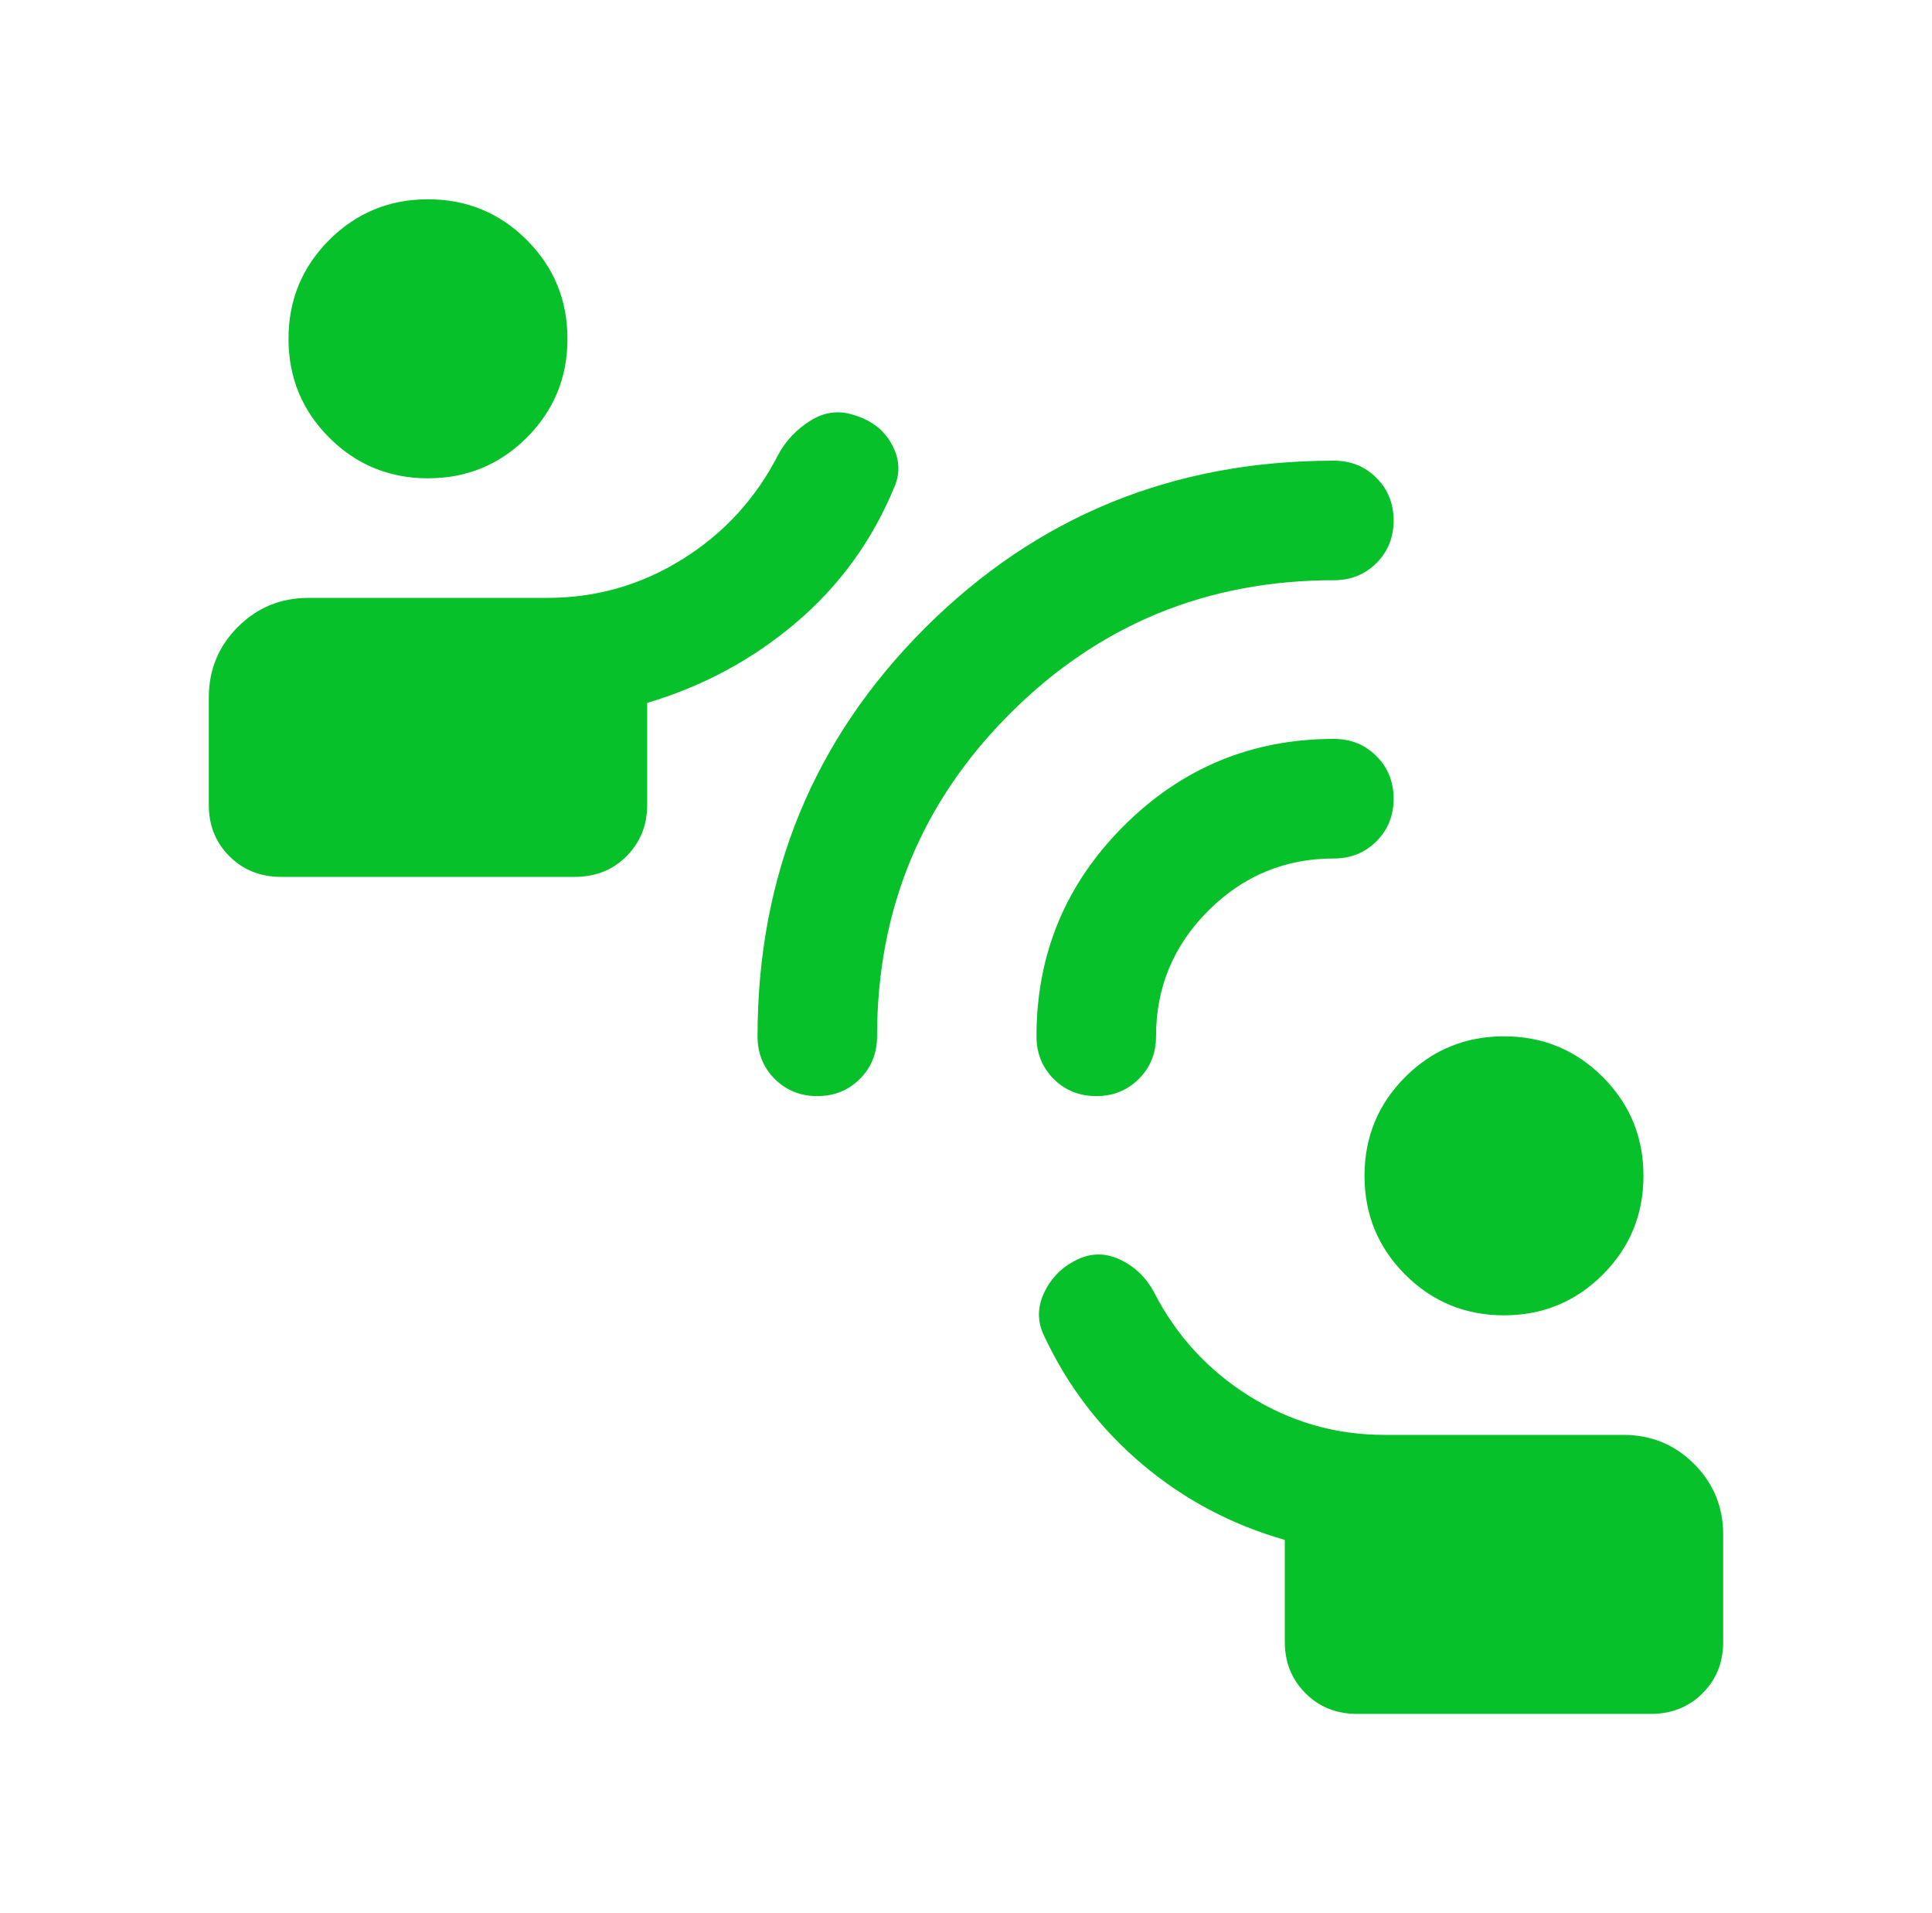 <svg width="101" height="100" viewBox="0 0 101 100" fill="none" xmlns="http://www.w3.org/2000/svg">
<path d="M70.951 89.584C69.865 89.584 68.962 89.222 68.244 88.5C67.525 87.779 67.166 86.884 67.166 85.817V80.489C64.378 79.693 61.894 78.375 59.714 76.535C57.535 74.694 55.833 72.476 54.61 69.879C54.215 69.105 54.215 68.317 54.61 67.516C55.005 66.715 55.616 66.136 56.442 65.779C57.165 65.474 57.892 65.504 58.624 65.87C59.356 66.235 59.92 66.784 60.315 67.516C61.48 69.797 63.143 71.615 65.306 72.969C67.469 74.323 69.825 75 72.374 75H84.874C86.321 75 87.551 75.507 88.564 76.519C89.576 77.532 90.083 78.762 90.083 80.209V85.834C90.083 86.896 89.723 87.787 89.005 88.505C88.287 89.224 87.384 89.584 86.296 89.584H70.951ZM78.624 68.75C76.6 68.75 74.879 68.041 73.46 66.623C72.042 65.204 71.333 63.483 71.333 61.459C71.333 59.434 72.042 57.713 73.46 56.294C74.879 54.876 76.6 54.167 78.624 54.167C80.649 54.167 82.37 54.876 83.789 56.294C85.207 57.713 85.916 59.434 85.916 61.459C85.916 63.483 85.207 65.204 83.789 66.623C82.37 68.041 80.649 68.75 78.624 68.75ZM14.703 45.834C13.615 45.834 12.712 45.474 11.994 44.755C11.275 44.037 10.916 43.146 10.916 42.084V36.459C10.916 35.012 11.422 33.782 12.435 32.769C13.448 31.757 14.678 31.25 16.124 31.25H28.624C31.174 31.25 33.53 30.573 35.693 29.219C37.856 27.865 39.519 26.047 40.684 23.766C41.079 23.035 41.642 22.441 42.374 21.984C43.106 21.527 43.868 21.432 44.659 21.699C45.556 21.967 46.209 22.473 46.617 23.218C47.026 23.963 47.075 24.701 46.765 25.433C45.611 28.238 43.897 30.607 41.621 32.541C39.346 34.474 36.749 35.874 33.833 36.739V42.068C33.833 43.135 33.473 44.029 32.755 44.751C32.036 45.473 31.134 45.834 30.047 45.834H14.703ZM22.374 25C20.35 25 18.628 24.291 17.21 22.873C15.792 21.454 15.083 19.733 15.083 17.709C15.083 15.684 15.792 13.963 17.21 12.544C18.628 11.126 20.35 10.417 22.374 10.417C24.399 10.417 26.12 11.126 27.539 12.544C28.957 13.963 29.666 15.684 29.666 17.709C29.666 19.733 28.957 21.454 27.539 22.873C26.12 24.291 24.399 25 22.374 25ZM42.725 57.292C41.84 57.292 41.098 56.992 40.499 56.393C39.901 55.794 39.602 55.052 39.602 54.167C39.602 45.768 42.521 38.653 48.358 32.823C54.195 26.994 61.319 24.079 69.73 24.079C70.615 24.079 71.357 24.379 71.957 24.977C72.555 25.577 72.855 26.319 72.855 27.206C72.855 28.091 72.555 28.833 71.957 29.432C71.357 30.029 70.615 30.328 69.73 30.328C63.097 30.328 57.459 32.646 52.816 37.282C48.173 41.917 45.851 47.545 45.851 54.167C45.851 55.052 45.552 55.794 44.953 56.393C44.354 56.992 43.611 57.292 42.725 57.292ZM57.309 57.292C56.423 57.292 55.681 56.992 55.083 56.393C54.484 55.794 54.185 55.052 54.185 54.167C54.185 49.877 55.703 46.214 58.74 43.177C61.778 40.141 65.441 38.622 69.73 38.622C70.615 38.622 71.357 38.922 71.957 39.521C72.555 40.12 72.855 40.863 72.855 41.748C72.855 42.634 72.555 43.376 71.957 43.974C71.357 44.573 70.615 44.872 69.73 44.872C67.174 44.872 64.986 45.782 63.165 47.602C61.345 49.422 60.435 51.611 60.435 54.167C60.435 55.052 60.135 55.794 59.536 56.393C58.937 56.992 58.195 57.292 57.309 57.292Z" fill="#06C129"/>
</svg>
